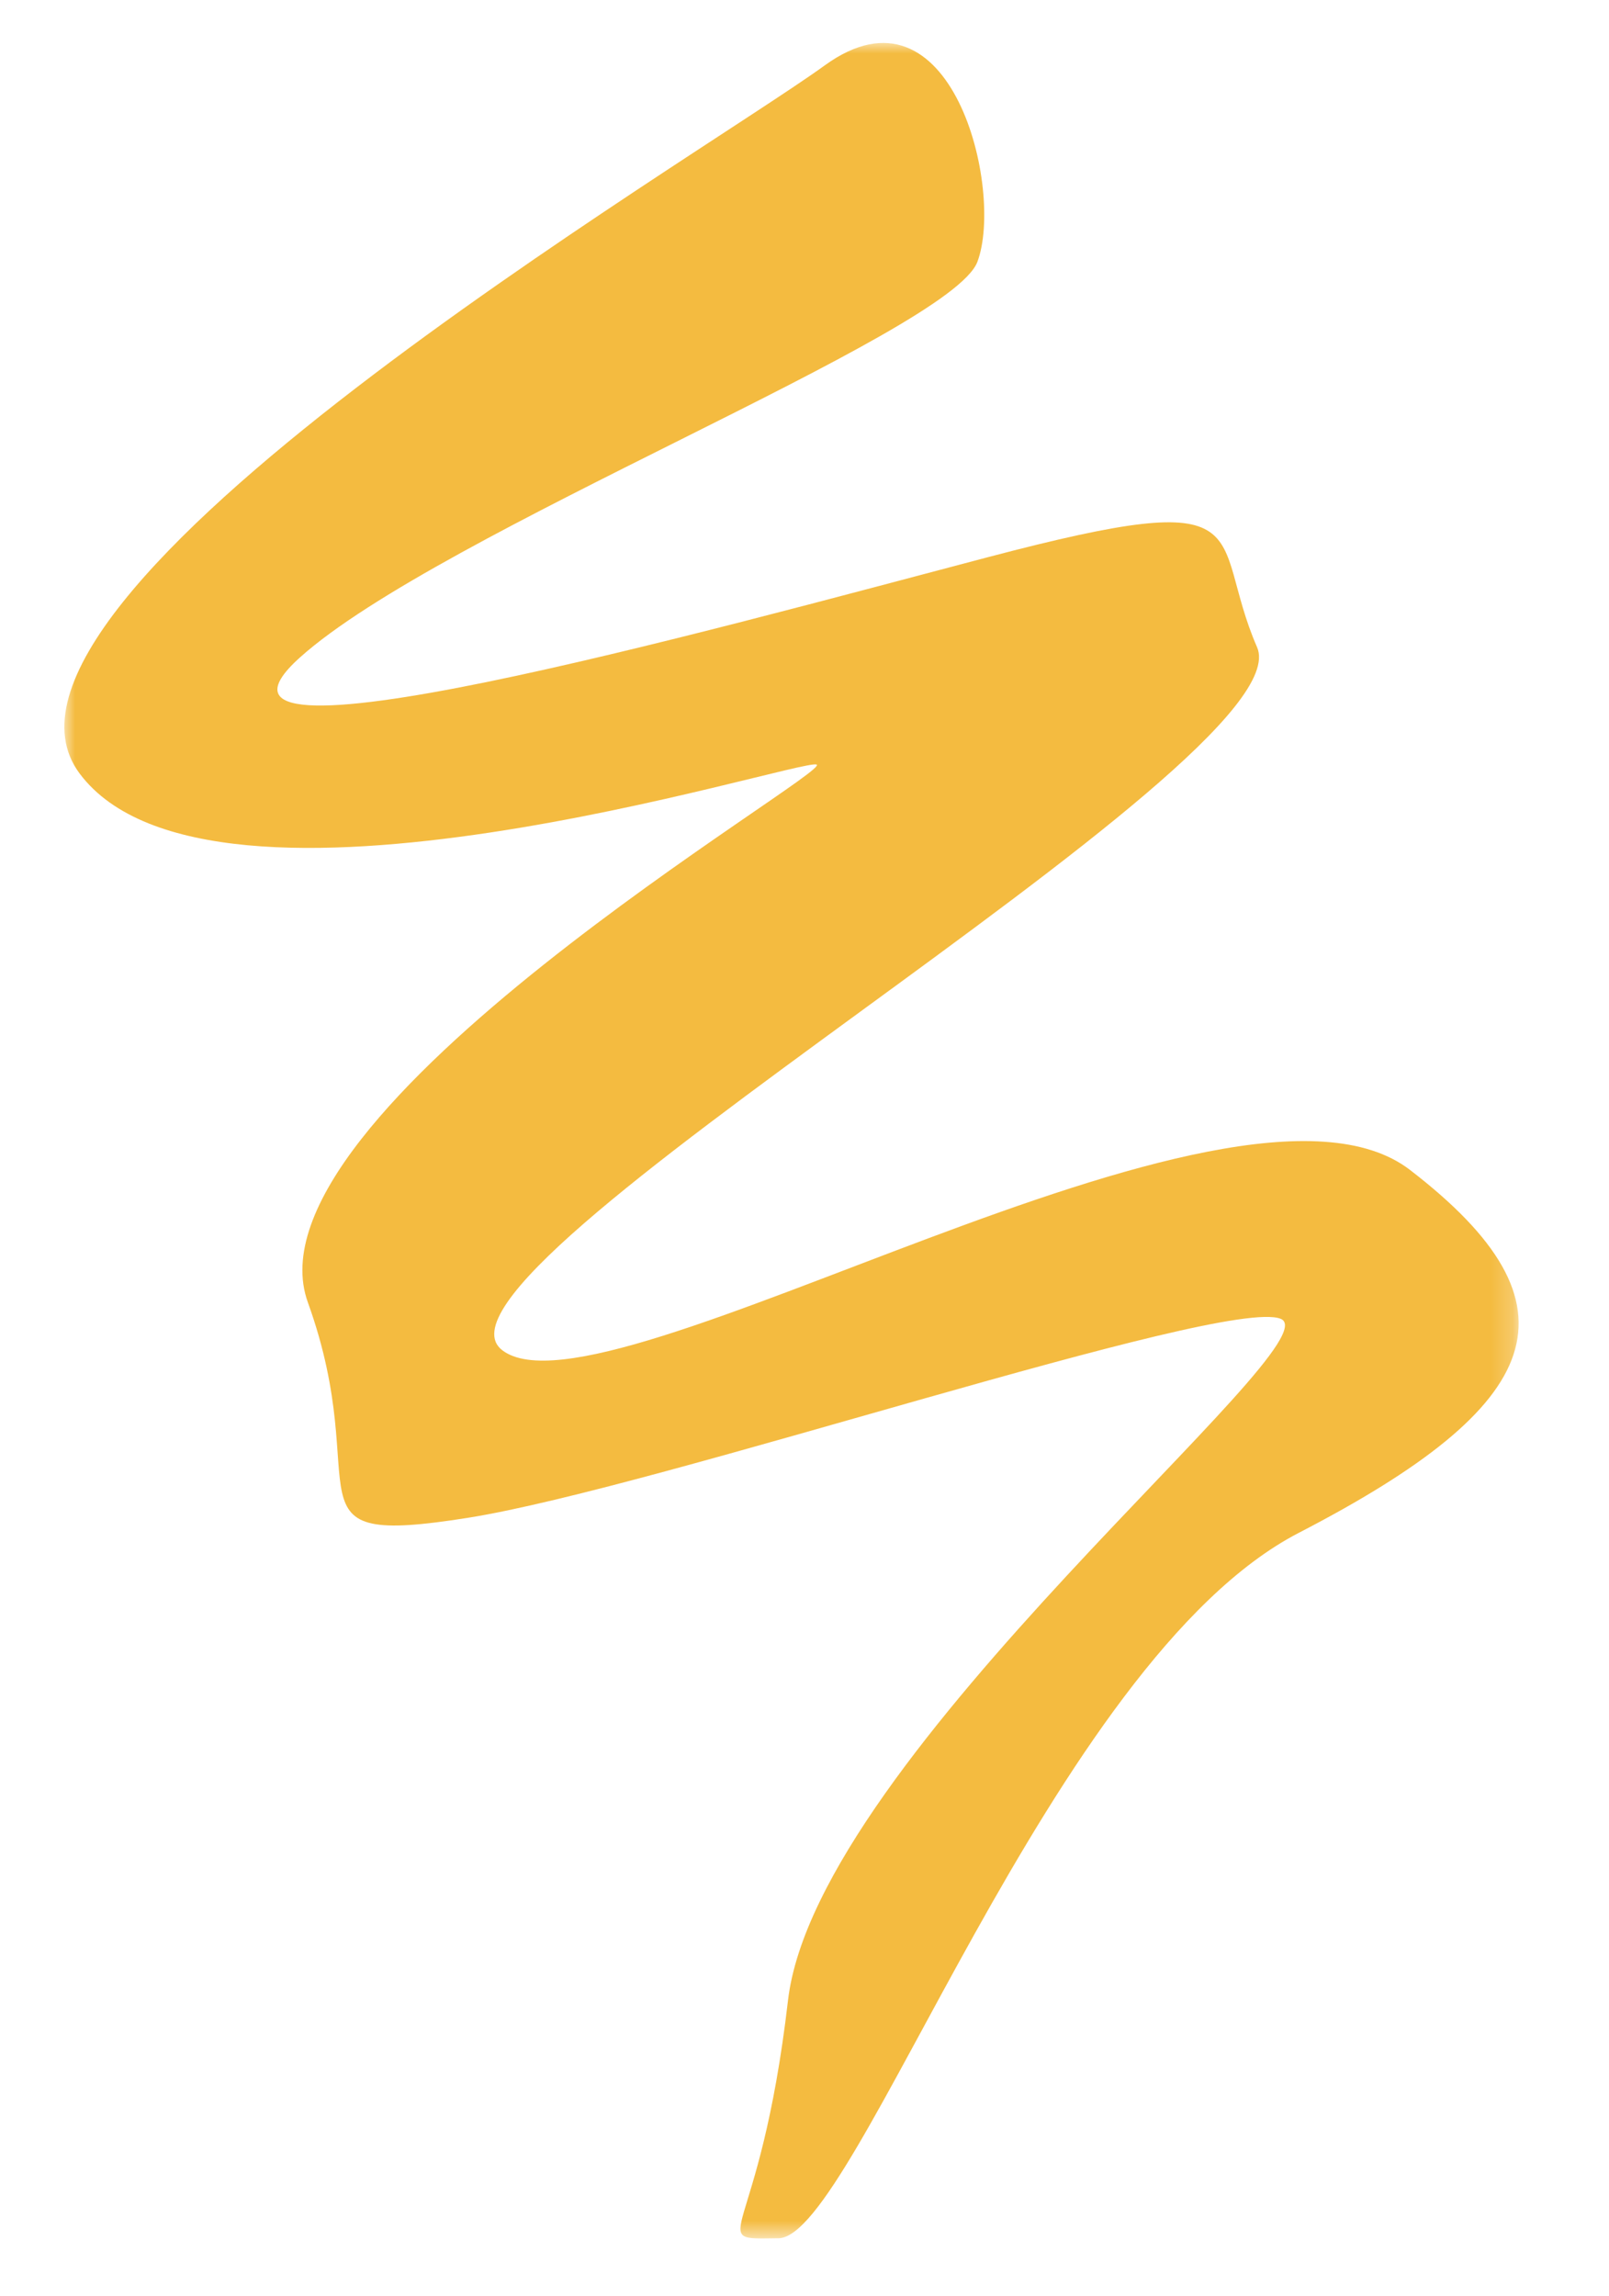 <svg width="75" height="107" viewBox="0 0 75 107" fill="none" xmlns="http://www.w3.org/2000/svg">
<g clip-path="url(#clip0_4163_27)">
<mask id="mask0_4163_27" style="mask-type:luminance" maskUnits="userSpaceOnUse" x="0" y="0" width="75" height="107">
<path d="M75 0H0V107H75V0Z" fill="white"/>
</mask>
<g mask="url(#mask0_4163_27)">
<mask id="mask1_4163_27" style="mask-type:luminance" maskUnits="userSpaceOnUse" x="3" y="2" width="68" height="103">
<path d="M70.789 2H3V104.327H70.789V2Z" fill="white"/>
</mask>
<g mask="url(#mask1_4163_27)">
<path d="M36.291 104.319C39.905 104.277 49.007 77.406 60.543 71.44C72.079 65.474 73.97 60.871 65.721 54.525C57.472 48.179 28.19 66.578 23.414 62.932C18.638 59.286 60.906 35.461 58.595 30.163C56.284 24.865 59.163 22.519 46.071 25.963C32.979 29.407 7.46 36.5 13.977 30.646C20.494 24.792 44.309 15.544 45.56 12.2C46.811 8.856 44.365 -1.25 38.44 3.05C32.515 7.35 -2.406 27.9 3.717 36.059C9.84 44.218 37.178 35.353 38.061 35.633C38.944 35.913 11.163 51.871 14.35 60.7C17.537 69.529 12.92 72.155 21.823 70.739C30.726 69.323 57.007 60.422 59.69 61.463C62.373 62.504 38.059 81.8 36.731 93.233C35.403 104.666 32.73 104.361 36.291 104.319Z" fill="#F4BB40"/>
</g>
</g>
</g>
<defs>
<clipPath id="clip0_4163_27">
<rect width="75" height="107" fill="white"/>
</clipPath>
</defs>
</svg>
